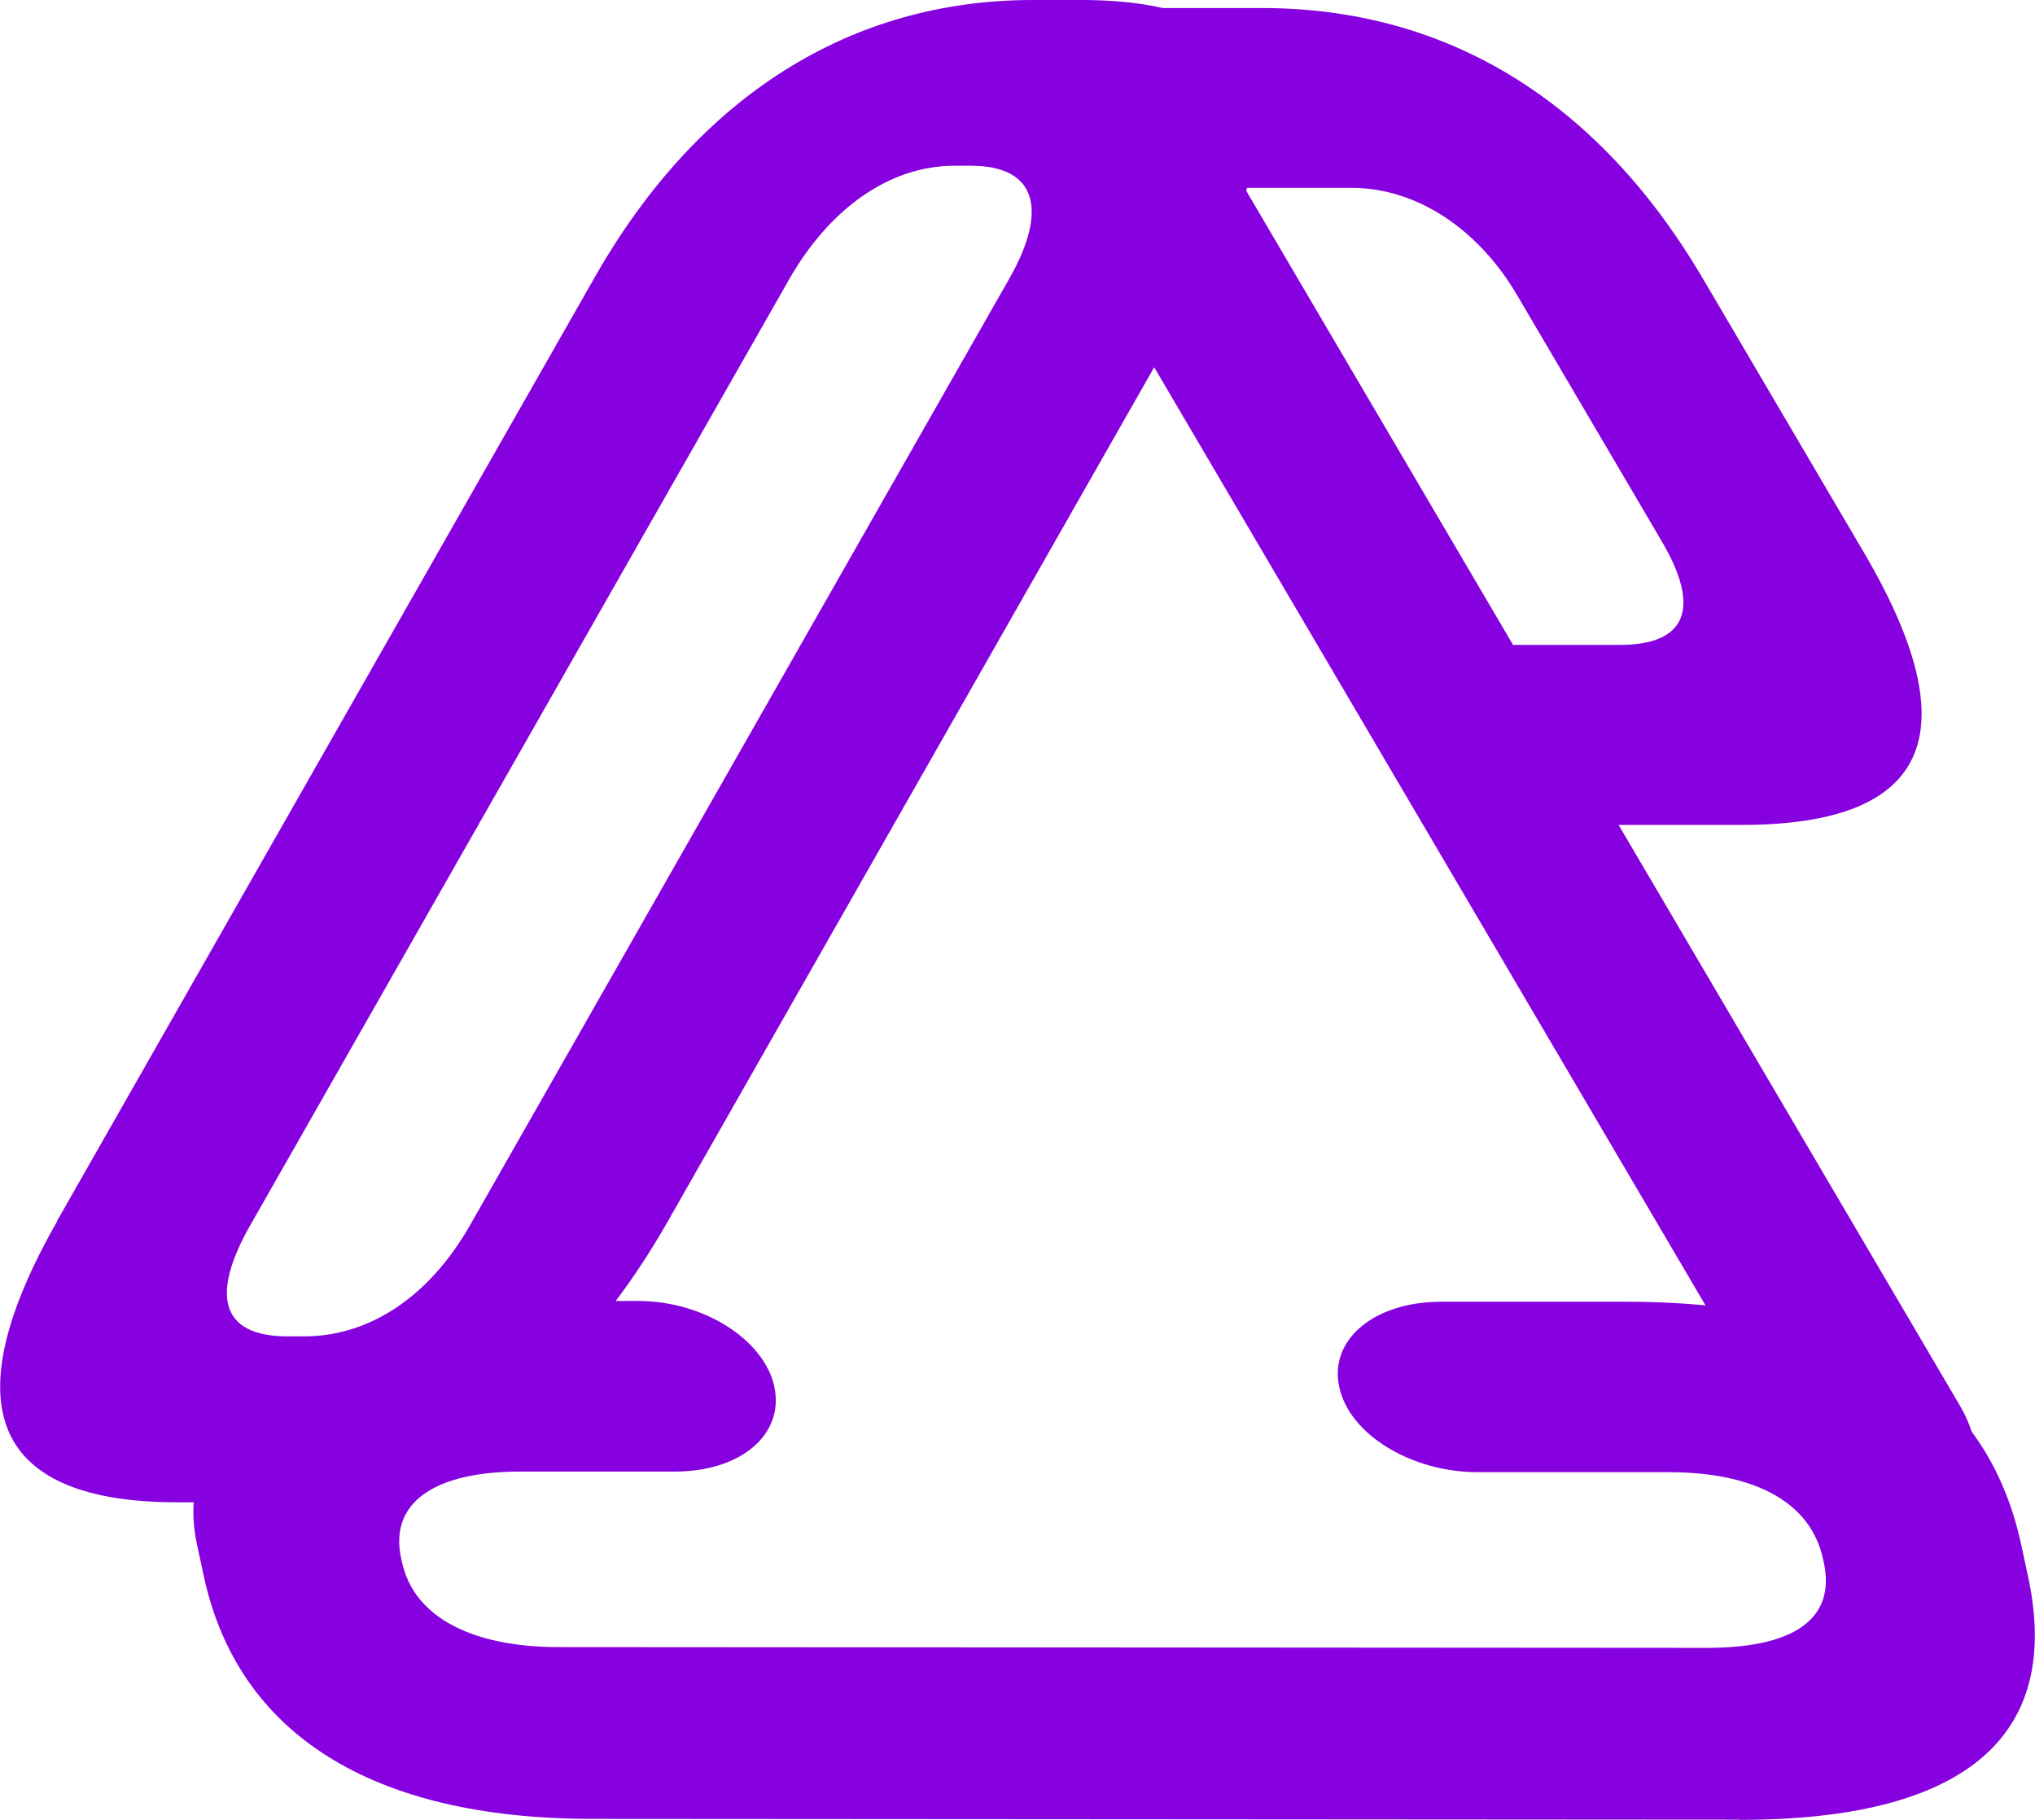 <?xml version="1.0" encoding="UTF-8"?>
<svg id="_レイヤー_2" data-name="レイヤー 2" xmlns="http://www.w3.org/2000/svg" viewBox="0 0 104 93">
  <defs>
    <style>
      .cls-1 {
        fill: #8700e0;
      }
    </style>
  </defs>
  <g id="_レイヤー_2-2" data-name="レイヤー 2">
    <g>
      <path class="cls-1" d="M2.91,62.41L30.4,14.16C35.7,4.86,43.51,0,52.78,0h2.47c9.48,0,11.66,4.86,6.36,14.16l-27.48,48.26c-5.47,9.61-13.12,14.36-22.6,14.36h-2.47c-9.27,0-11.61-4.75-6.14-14.36ZM15.53,68.3c3.4,0,6.43-2.07,8.49-5.68L51.57,14.26c2-3.51,1.44-5.79-1.96-5.79h-.82c-3.4,0-6.44,2.27-8.45,5.79L12.79,62.62c-2.06,3.62-1.48,5.68,1.91,5.68h.82Z"/>
      <path class="cls-1" d="M90.16,71.82L51.84,6.61c-2.37-4.03-1.48-6.2,2.54-6.2h10.1c9.48,0,17.22,4.75,22.56,13.85l8.2,13.95c5.53,9.4,3.25,13.95-6.23,13.95h-6.29s17.43,29.66,17.43,29.66c1.64,2.79.65,4.96-2.03,4.96-2.78,0-6.32-2.17-7.96-4.96ZM77.32,32.96h5.46c3.4,0,4.16-1.86,2.16-5.27l-7.41-12.61c-1.94-3.31-5.07-5.48-8.47-5.48h-5.46s13.72,23.35,13.72,23.35Z"/>
      <path class="cls-1" d="M88.88,93l-58.61-.04c-11.29,0-18.13-4.36-19.86-12.43l-.35-1.63c-1.75-8.16,9.86-12.41,14.52-12.41h8.03c3.39,0,6.45,2.01,6.96,4.37.53,2.45-1.7,4.35-5.09,4.35h-7.91c-4.27,0-6.7,1.53-6.07,4.43l.04.18c.62,2.9,3.7,4.35,7.96,4.36l58.74.04c4.39,0,6.59-1.45,5.97-4.35l-.04-.18c-.62-2.9-3.46-4.44-7.86-4.45h-9.79c-3.39,0-6.56-1.92-7.08-4.36s1.82-4.35,5.21-4.35h9.54c11.67.02,18.36,4.28,20.11,12.44l.35,1.63c1.73,8.07-3.11,12.42-14.78,12.41Z"/>
    </g>
  </g>
</svg>
